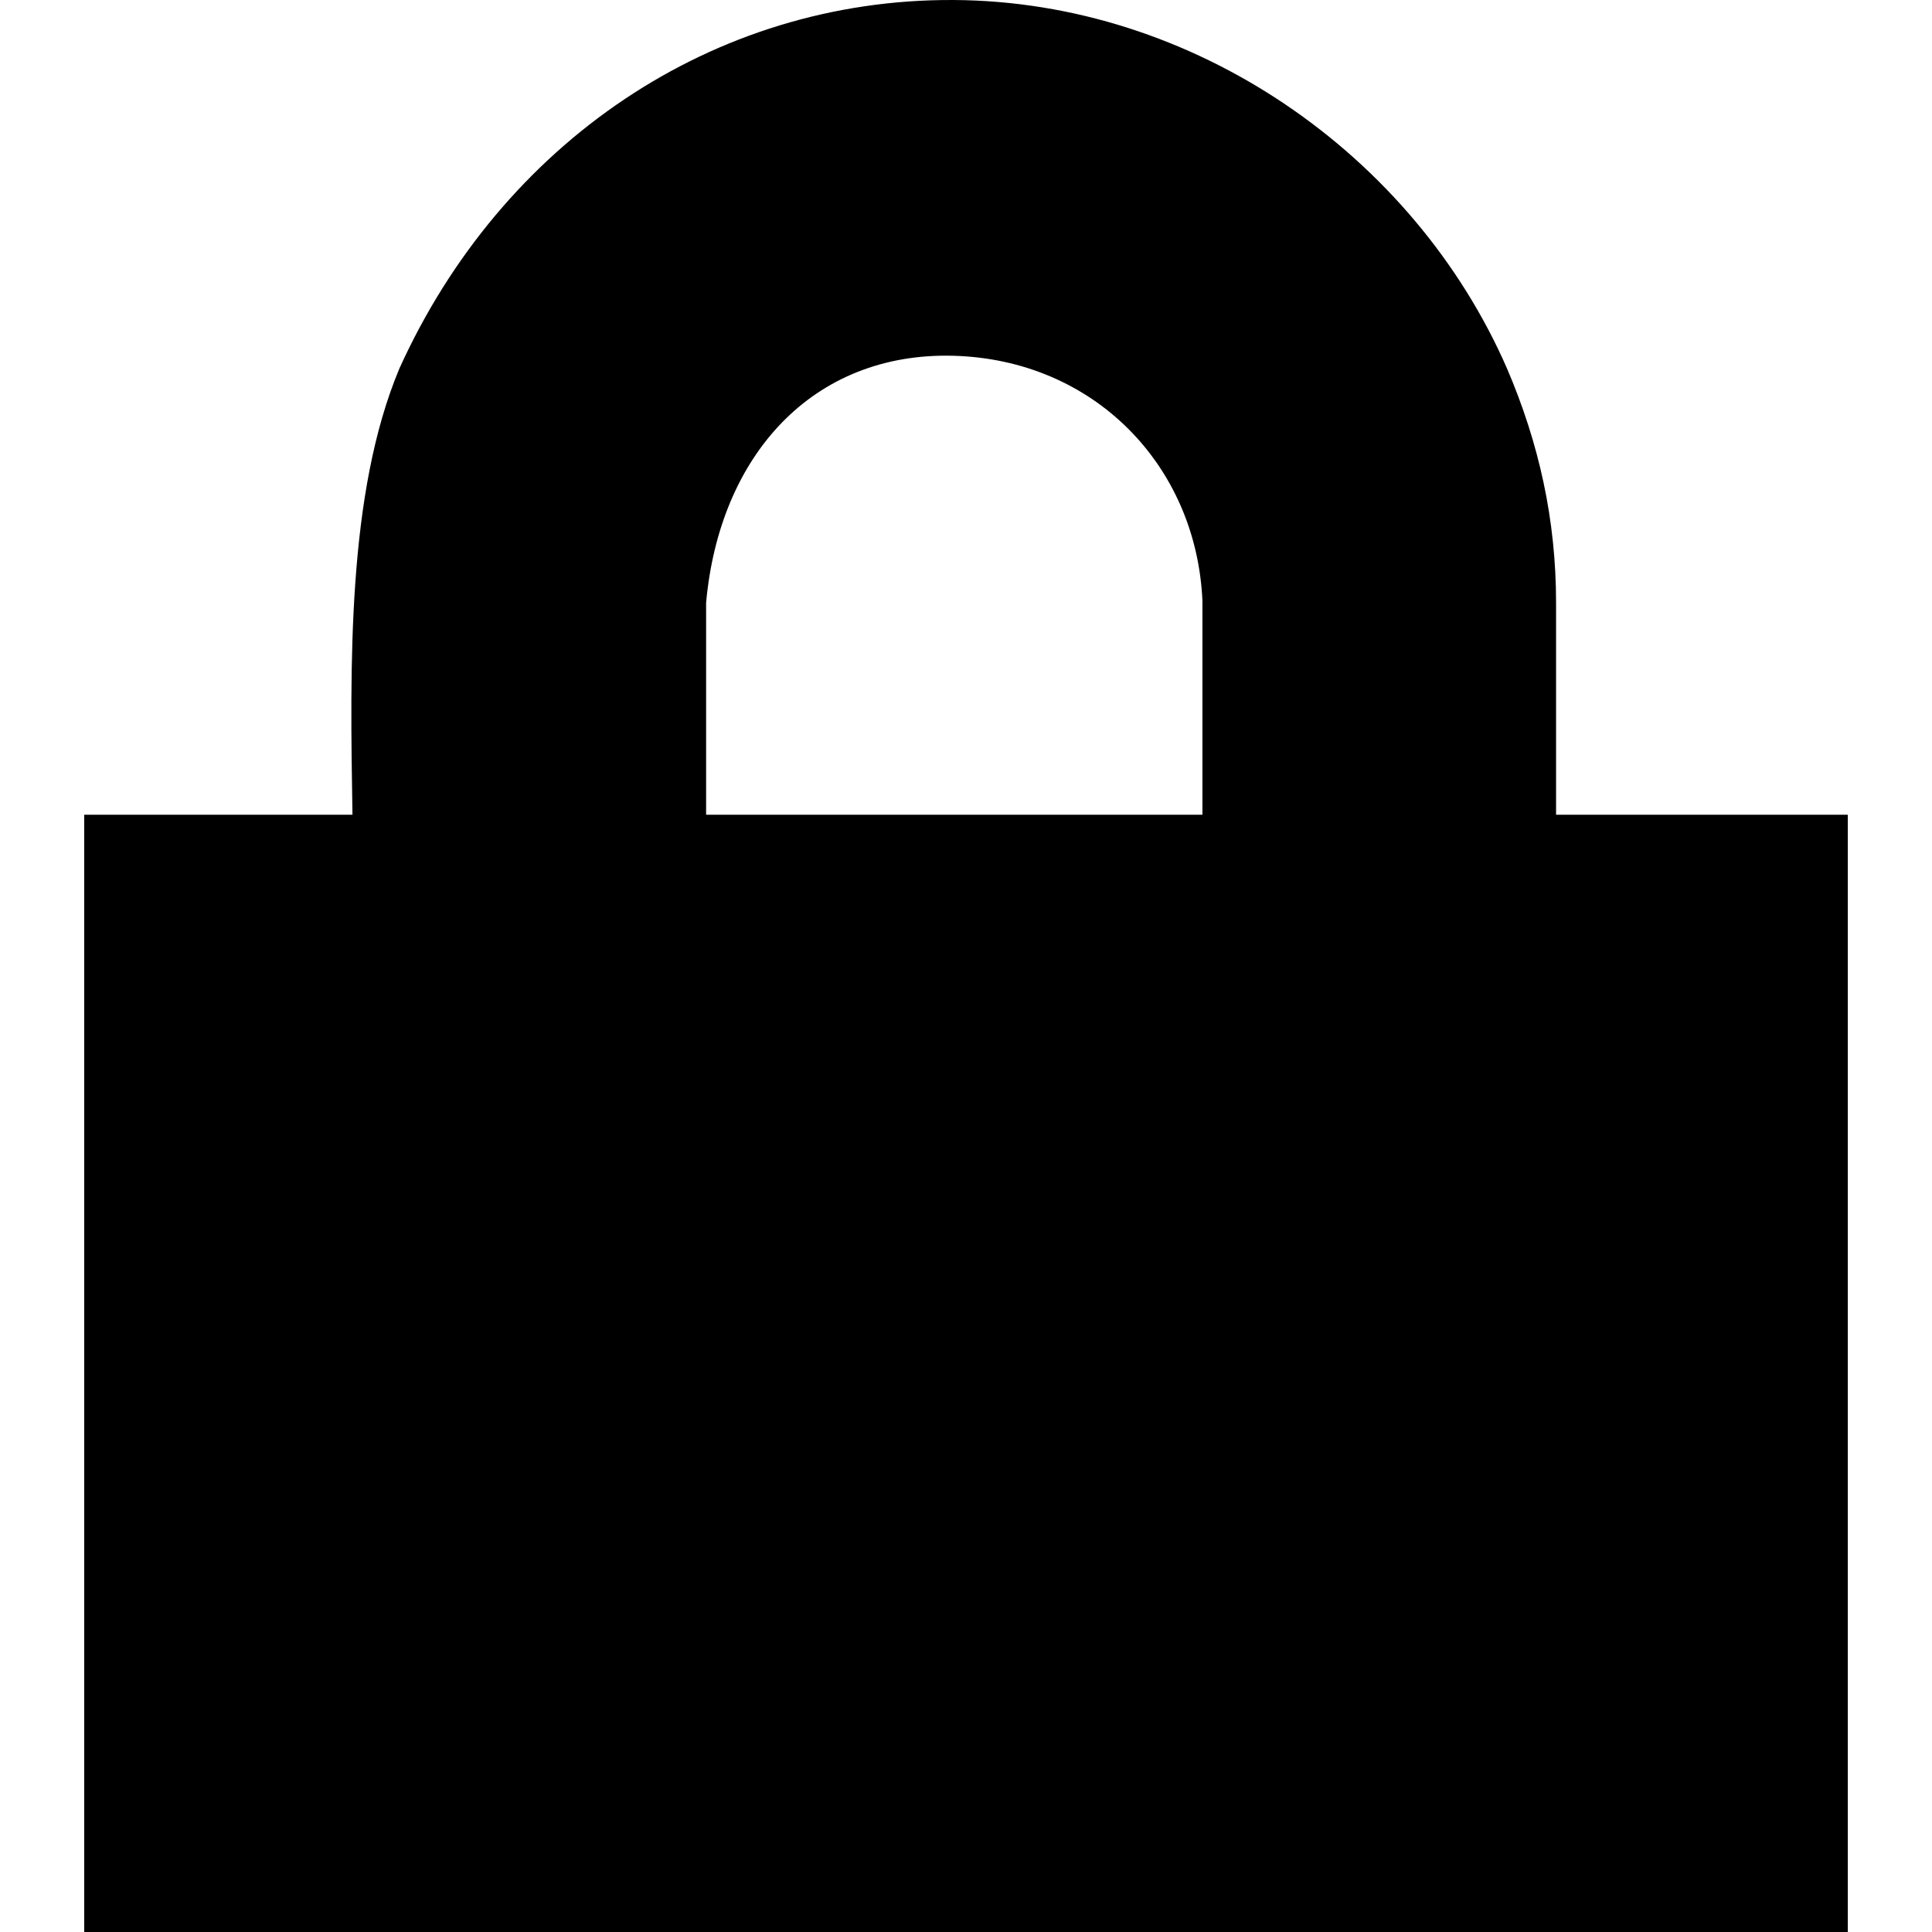 <?xml version="1.0" encoding="iso-8859-1"?>
<!-- Generator: www.svgicons.com -->
<svg xmlns="http://www.w3.org/2000/svg" width="800" height="800" viewBox="0 0 1200 1200">
<path fill="currentColor" d="M592.09.004C442.66-.708 311.458 88.89 248.073 228.885c-32.601 77.731-30.662 184.188-29.15 277.147H52.297V1200h1095.406V506.032h-181.2V374.417c0-51.599-10.623-99.226-30.469-145.532C878.015 95.938 741.52.716 592.09.004m0 220.971c87.291 2.317 150.961 67.954 154.76 152.124v132.933H438.575V374.417c8.239-91.624 66.223-155.759 153.515-153.442"/>
</svg>